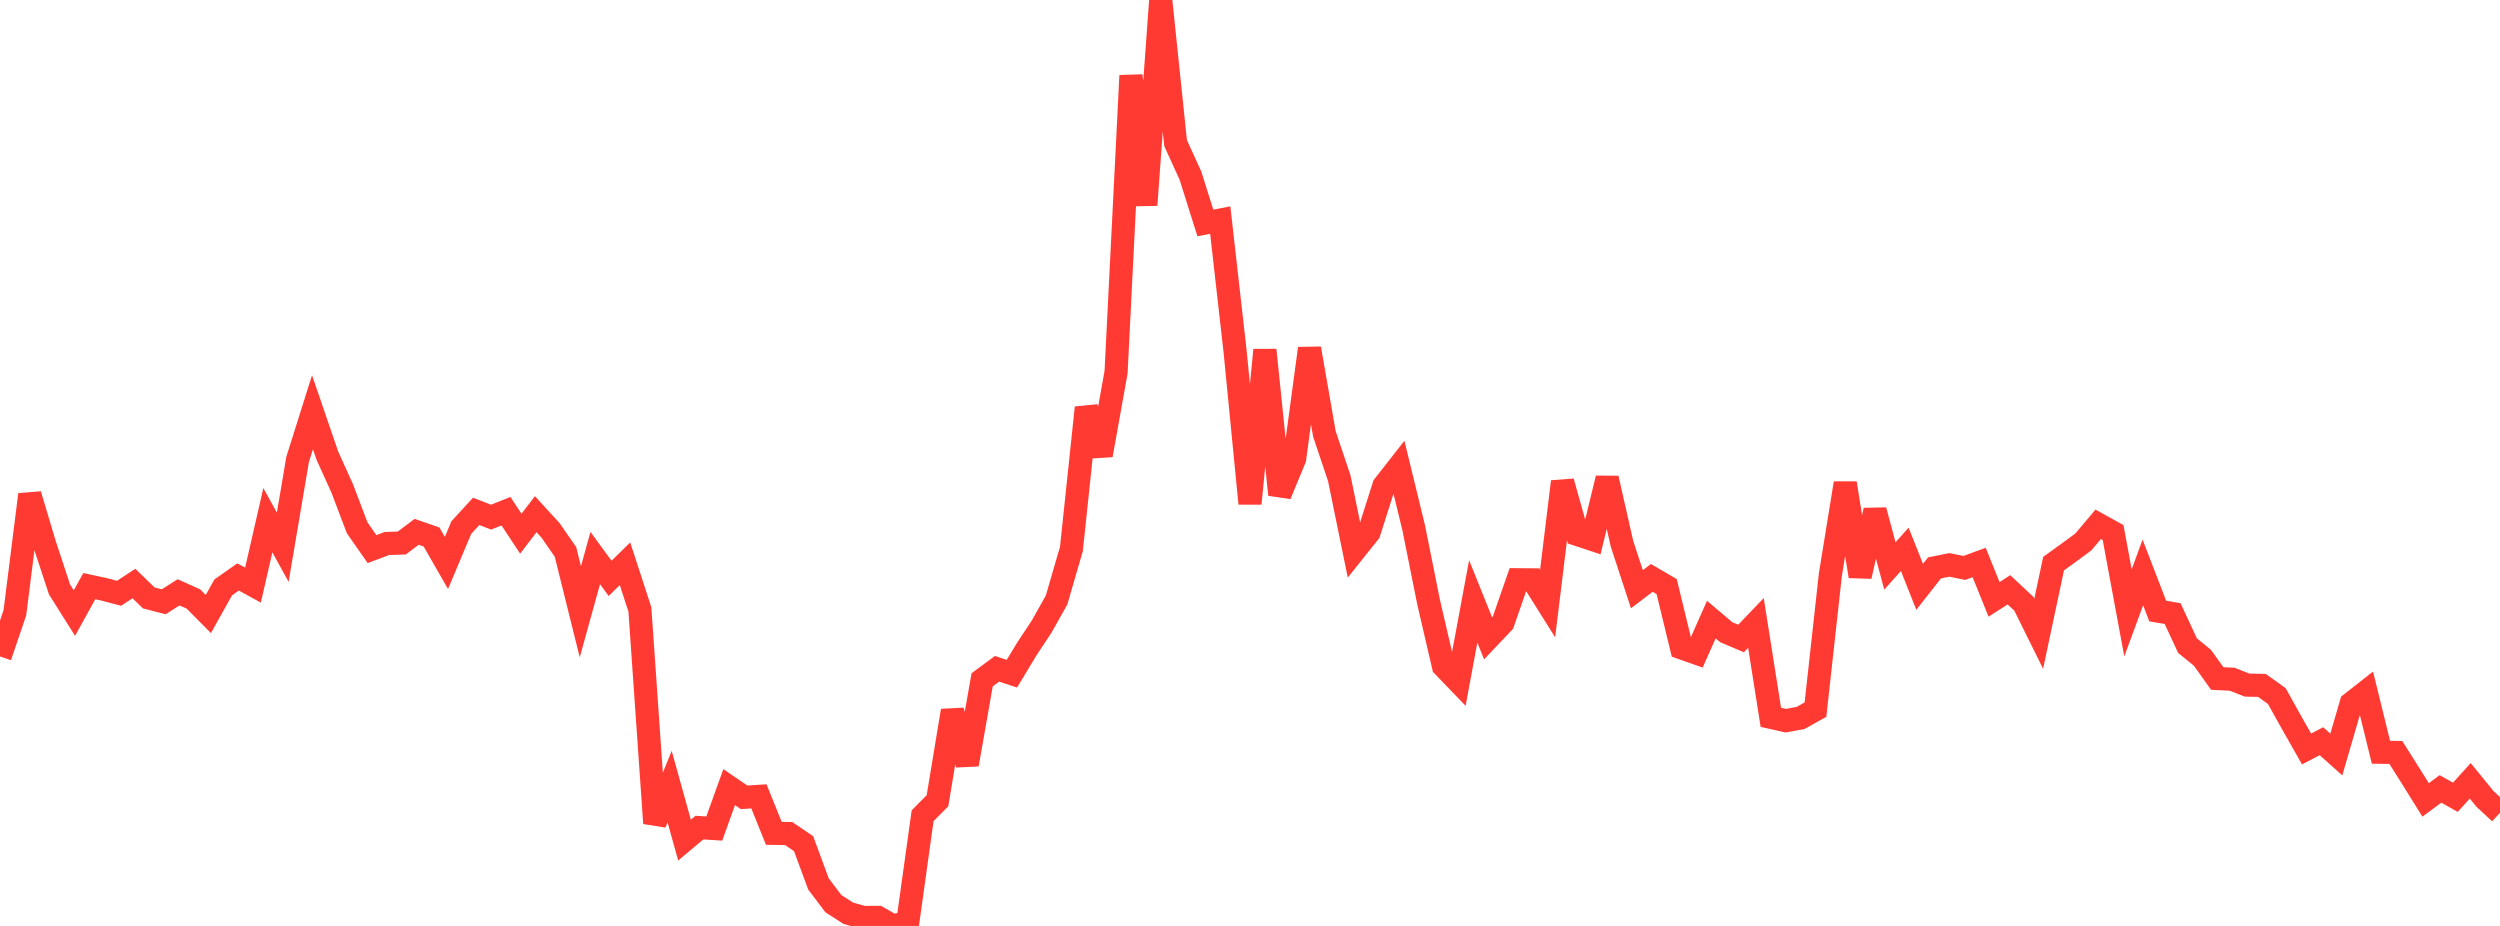 <?xml version="1.0" standalone="no"?>
<!DOCTYPE svg PUBLIC "-//W3C//DTD SVG 1.1//EN" "http://www.w3.org/Graphics/SVG/1.1/DTD/svg11.dtd">

<svg width="135" height="50" viewBox="0 0 135 50" preserveAspectRatio="none" 
  xmlns="http://www.w3.org/2000/svg"
  xmlns:xlink="http://www.w3.org/1999/xlink">


<polyline points="0.0, 35.449 0.804, 33.088 1.607, 26.707 2.411, 29.396 3.214, 31.829 4.018, 33.107 4.821, 31.653 5.625, 31.825 6.429, 32.037 7.232, 31.51 8.036, 32.29 8.839, 32.497 9.643, 31.985 10.446, 32.346 11.25, 33.158 12.054, 31.719 12.857, 31.155 13.661, 31.596 14.464, 28.092 15.268, 29.551 16.071, 24.812 16.875, 22.262 17.679, 24.608 18.482, 26.38 19.286, 28.499 20.089, 29.651 20.893, 29.349 21.696, 29.324 22.5, 28.718 23.304, 28.998 24.107, 30.4 24.911, 28.488 25.714, 27.613 26.518, 27.926 27.321, 27.604 28.125, 28.82 28.929, 27.765 29.732, 28.643 30.536, 29.805 31.339, 33.037 32.143, 30.134 32.946, 31.232 33.75, 30.443 34.554, 32.911 35.357, 44.455 36.161, 42.479 36.964, 45.365 37.768, 44.691 38.571, 44.741 39.375, 42.505 40.179, 43.054 40.982, 43.004 41.786, 45 42.589, 45.011 43.393, 45.557 44.196, 47.731 45.0, 48.795 45.804, 49.314 46.607, 49.541 47.411, 49.539 48.214, 50.0 49.018, 49.814 49.821, 44.051 50.625, 43.238 51.429, 38.378 52.232, 41.281 53.036, 36.708 53.839, 36.116 54.643, 36.379 55.446, 35.049 56.25, 33.833 57.054, 32.403 57.857, 29.64 58.661, 22.013 59.464, 24.577 60.268, 20.095 61.071, 4.081 61.875, 11.071 62.679, 0.0 63.482, 7.728 64.286, 9.488 65.089, 12.039 65.893, 11.884 66.696, 18.98 67.5, 27.192 68.304, 18.9 69.107, 26.712 69.911, 24.768 70.714, 18.817 71.518, 23.432 72.321, 25.825 73.125, 29.756 73.929, 28.749 74.732, 26.227 75.536, 25.201 76.339, 28.497 77.143, 32.508 77.946, 35.97 78.75, 36.806 79.554, 32.476 80.357, 34.469 81.161, 33.62 81.964, 31.307 82.768, 31.313 83.571, 32.592 84.375, 26.009 85.179, 28.861 85.982, 29.127 86.786, 25.828 87.589, 29.368 88.393, 31.819 89.196, 31.207 90.0, 31.675 90.804, 34.984 91.607, 35.268 92.411, 33.458 93.214, 34.138 94.018, 34.479 94.821, 33.639 95.625, 38.735 96.429, 38.917 97.232, 38.769 98.036, 38.319 98.839, 31.041 99.643, 26.092 100.446, 31.12 101.25, 27.559 102.054, 30.561 102.857, 29.662 103.661, 31.688 104.464, 30.665 105.268, 30.504 106.071, 30.669 106.875, 30.375 107.679, 32.367 108.482, 31.849 109.286, 32.602 110.089, 34.225 110.893, 30.436 111.696, 29.858 112.5, 29.265 113.304, 28.313 114.107, 28.759 114.911, 33.096 115.714, 30.912 116.518, 32.997 117.321, 33.133 118.125, 34.864 118.929, 35.517 119.732, 36.64 120.536, 36.678 121.339, 36.995 122.143, 37.012 122.946, 37.586 123.75, 39.028 124.554, 40.445 125.357, 40.025 126.161, 40.744 126.964, 37.984 127.768, 37.353 128.571, 40.621 129.375, 40.633 130.179, 41.905 130.982, 43.195 131.786, 42.601 132.589, 43.054 133.393, 42.164 134.196, 43.148 135.0, 43.893" fill="none" stroke="#ff3a33" stroke-width="1.25"/>

</svg>